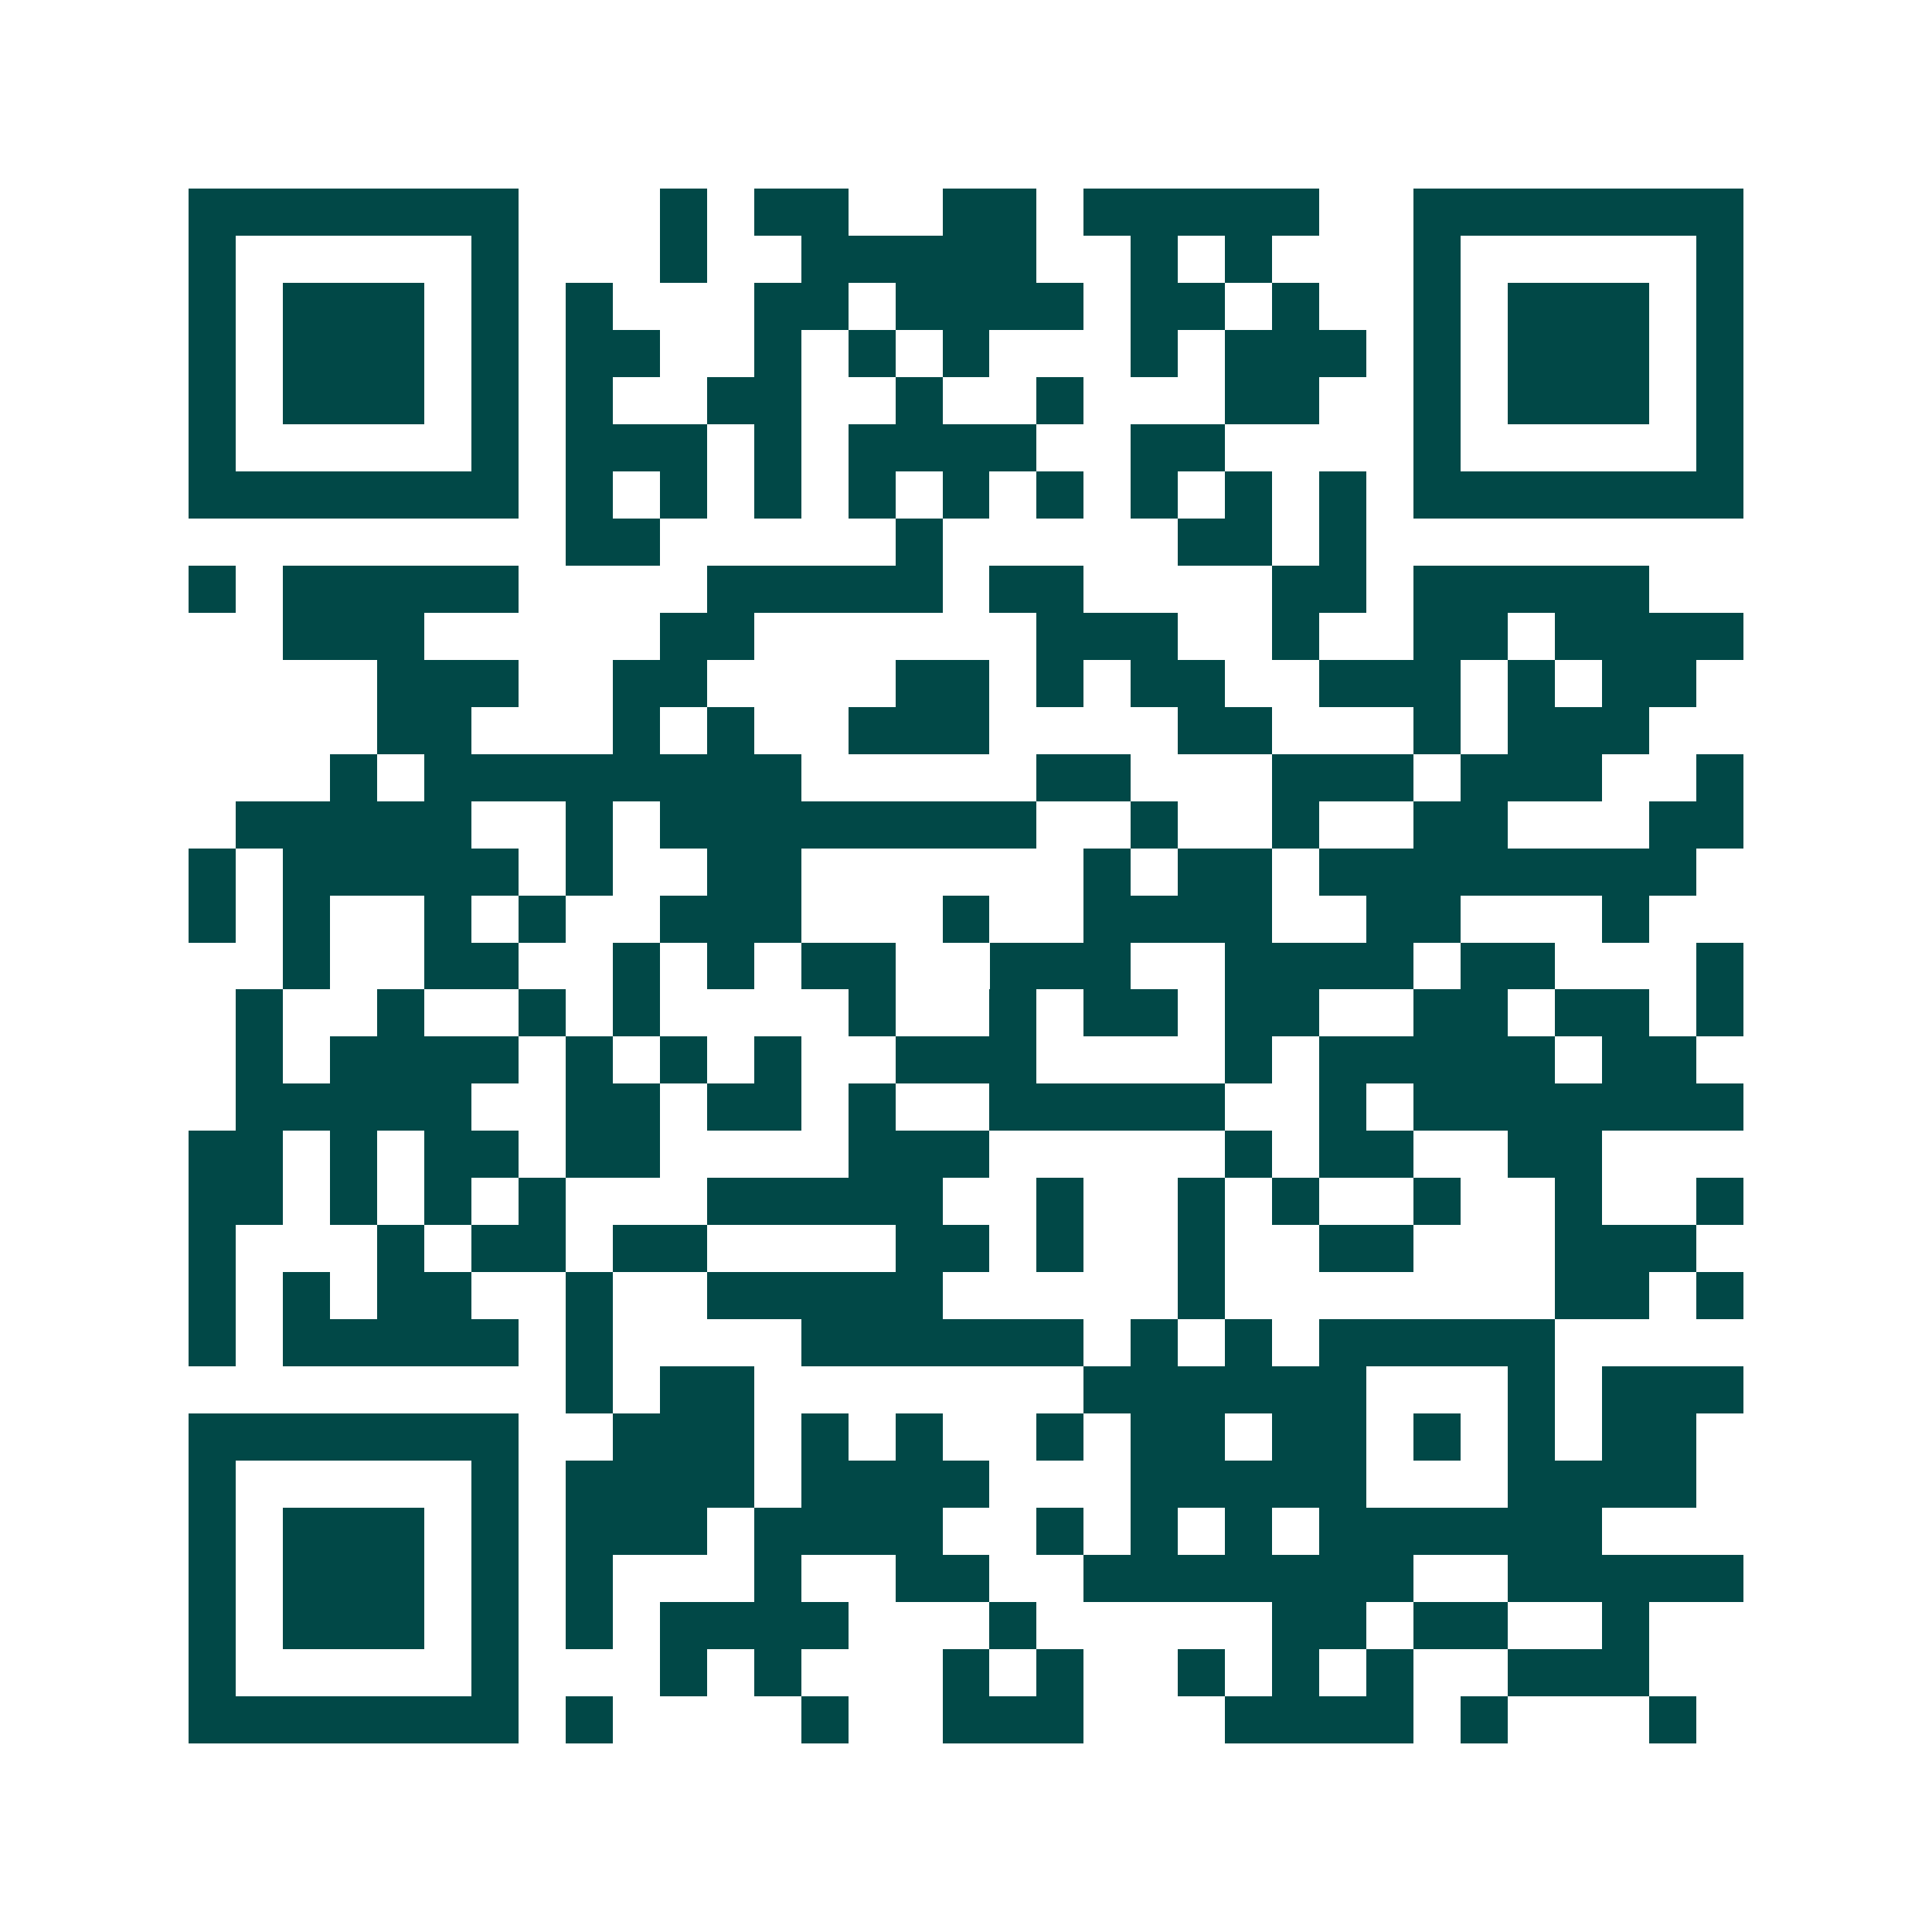 <svg xmlns="http://www.w3.org/2000/svg" width="200" height="200" viewBox="0 0 41 41" shape-rendering="crispEdges"><path fill="#ffffff" d="M0 0h41v41H0z"/><path stroke="#014847" d="M4 4.5h7m3 0h1m1 0h2m2 0h2m1 0h5m2 0h7M4 5.5h1m5 0h1m3 0h1m2 0h5m2 0h1m1 0h1m3 0h1m5 0h1M4 6.5h1m1 0h3m1 0h1m1 0h1m3 0h2m1 0h4m1 0h2m1 0h1m2 0h1m1 0h3m1 0h1M4 7.5h1m1 0h3m1 0h1m1 0h2m2 0h1m1 0h1m1 0h1m3 0h1m1 0h3m1 0h1m1 0h3m1 0h1M4 8.5h1m1 0h3m1 0h1m1 0h1m2 0h2m2 0h1m2 0h1m3 0h2m2 0h1m1 0h3m1 0h1M4 9.5h1m5 0h1m1 0h3m1 0h1m1 0h4m2 0h2m4 0h1m5 0h1M4 10.5h7m1 0h1m1 0h1m1 0h1m1 0h1m1 0h1m1 0h1m1 0h1m1 0h1m1 0h1m1 0h7M12 11.5h2m5 0h1m5 0h2m1 0h1M4 12.5h1m1 0h5m4 0h5m1 0h2m4 0h2m1 0h5M6 13.5h3m5 0h2m6 0h3m2 0h1m2 0h2m1 0h4M8 14.5h3m2 0h2m4 0h2m1 0h1m1 0h2m2 0h3m1 0h1m1 0h2M8 15.5h2m3 0h1m1 0h1m2 0h3m4 0h2m3 0h1m1 0h3M7 16.5h1m1 0h8m5 0h2m3 0h3m1 0h3m2 0h1M5 17.5h5m2 0h1m1 0h8m2 0h1m2 0h1m2 0h2m3 0h2M4 18.5h1m1 0h5m1 0h1m2 0h2m6 0h1m1 0h2m1 0h8M4 19.5h1m1 0h1m2 0h1m1 0h1m2 0h3m3 0h1m2 0h4m2 0h2m3 0h1M6 20.5h1m2 0h2m2 0h1m1 0h1m1 0h2m2 0h3m2 0h4m1 0h2m3 0h1M5 21.5h1m2 0h1m2 0h1m1 0h1m4 0h1m2 0h1m1 0h2m1 0h2m2 0h2m1 0h2m1 0h1M5 22.5h1m1 0h4m1 0h1m1 0h1m1 0h1m2 0h3m4 0h1m1 0h5m1 0h2M5 23.5h5m2 0h2m1 0h2m1 0h1m2 0h5m2 0h1m1 0h7M4 24.5h2m1 0h1m1 0h2m1 0h2m4 0h3m5 0h1m1 0h2m2 0h2M4 25.5h2m1 0h1m1 0h1m1 0h1m3 0h5m2 0h1m2 0h1m1 0h1m2 0h1m2 0h1m2 0h1M4 26.5h1m3 0h1m1 0h2m1 0h2m4 0h2m1 0h1m2 0h1m2 0h2m3 0h3M4 27.5h1m1 0h1m1 0h2m2 0h1m2 0h5m5 0h1m7 0h2m1 0h1M4 28.5h1m1 0h5m1 0h1m4 0h6m1 0h1m1 0h1m1 0h5M12 29.5h1m1 0h2m7 0h6m3 0h1m1 0h3M4 30.5h7m2 0h3m1 0h1m1 0h1m2 0h1m1 0h2m1 0h2m1 0h1m1 0h1m1 0h2M4 31.5h1m5 0h1m1 0h4m1 0h4m3 0h5m3 0h4M4 32.5h1m1 0h3m1 0h1m1 0h3m1 0h4m2 0h1m1 0h1m1 0h1m1 0h6M4 33.5h1m1 0h3m1 0h1m1 0h1m3 0h1m2 0h2m2 0h7m2 0h5M4 34.5h1m1 0h3m1 0h1m1 0h1m1 0h4m3 0h1m5 0h2m1 0h2m2 0h1M4 35.5h1m5 0h1m3 0h1m1 0h1m3 0h1m1 0h1m2 0h1m1 0h1m1 0h1m2 0h3M4 36.5h7m1 0h1m4 0h1m2 0h3m3 0h4m1 0h1m3 0h1"/></svg>
